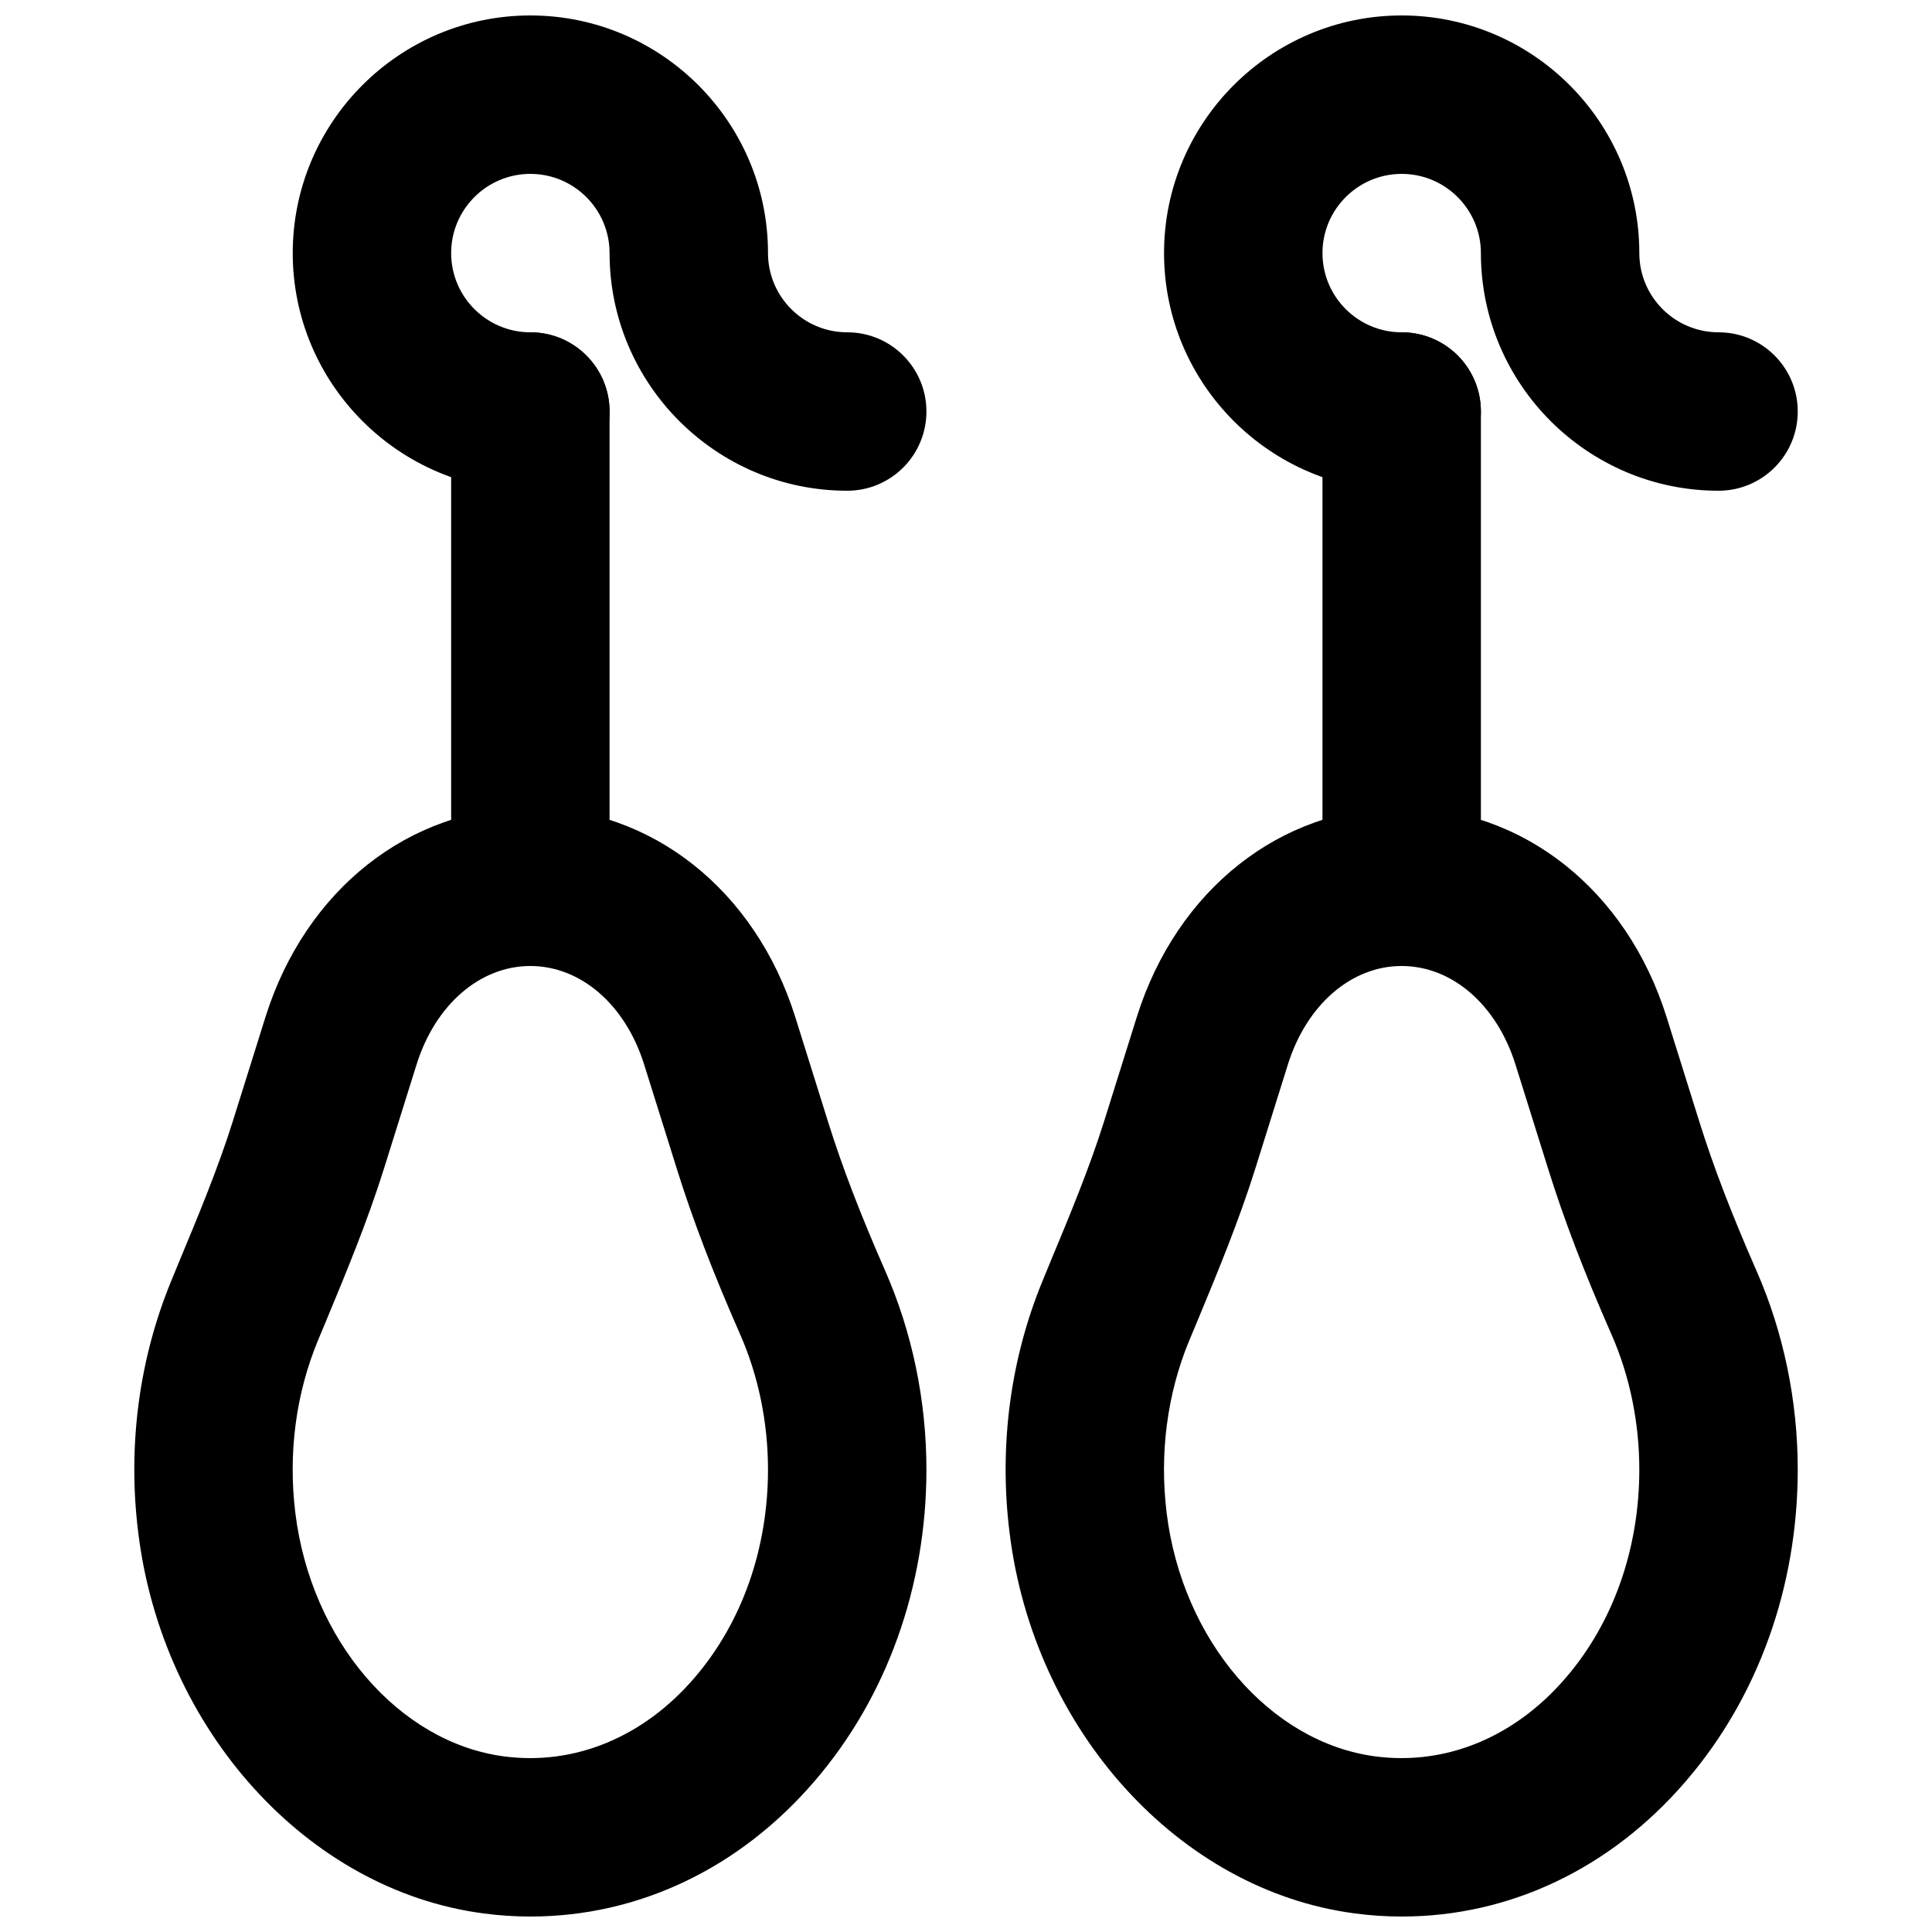 <?xml version="1.0" encoding="UTF-8"?>
<!-- Uploaded to: ICON Repo, www.svgrepo.com, Generator: ICON Repo Mixer Tools -->
<svg width="800px" height="800px" version="1.1" viewBox="144 144 512 512" xmlns="http://www.w3.org/2000/svg">
 <defs>
  <clipPath id="d">
   <path d="m221 148.09h169v126.91h-169z"/>
  </clipPath>
  <clipPath id="c">
   <path d="m452 148.09h169v126.91h-169z"/>
  </clipPath>
  <clipPath id="b">
   <path d="m179 358h211v293.9h-211z"/>
  </clipPath>
  <clipPath id="a">
   <path d="m410 358h211v293.9h-211z"/>
  </clipPath>
 </defs>
 <path d="m284.55 400c-11.605 0-20.992-9.406-20.992-20.992v-125.95c0-11.59 9.387-20.992 20.992-20.992 11.609 0 20.992 9.402 20.992 20.992v125.95c0 11.586-9.383 20.992-20.992 20.992" fill-rule="evenodd"/>
 <g clip-path="url(#d)">
  <path d="m368.52 274.05c-34.719 0-62.977-28.258-62.977-62.977 0-11.566-9.402-20.992-20.992-20.992-11.586 0-20.992 9.426-20.992 20.992 0 11.566 9.406 20.992 20.992 20.992 11.609 0 20.992 9.402 20.992 20.992 0 11.586-9.383 20.992-20.992 20.992-34.719 0-62.973-28.258-62.973-62.977 0-34.723 28.254-62.977 62.973-62.977 34.723 0 62.977 28.254 62.977 62.977 0 11.566 9.406 20.992 20.992 20.992 11.609 0 20.992 9.402 20.992 20.992 0 11.586-9.383 20.992-20.992 20.992" fill-rule="evenodd"/>
 </g>
 <path d="m515.46 400c-11.609 0-20.992-9.406-20.992-20.992v-125.95c0-11.59 9.383-20.992 20.992-20.992 11.609 0 20.992 9.402 20.992 20.992v125.95c0 11.586-9.383 20.992-20.992 20.992" fill-rule="evenodd"/>
 <g clip-path="url(#c)">
  <path d="m599.43 274.05c-34.723 0-62.977-28.258-62.977-62.977 0-11.566-9.406-20.992-20.992-20.992-11.586 0-20.992 9.426-20.992 20.992 0 11.566 9.406 20.992 20.992 20.992 11.609 0 20.992 9.402 20.992 20.992 0 11.586-9.383 20.992-20.992 20.992-34.719 0-62.977-28.258-62.977-62.977 0-34.723 28.258-62.977 62.977-62.977 34.723 0 62.977 28.254 62.977 62.977 0 11.566 9.402 20.992 20.992 20.992 11.609 0 20.992 9.402 20.992 20.992 0 11.586-9.383 20.992-20.992 20.992" fill-rule="evenodd"/>
 </g>
 <g clip-path="url(#b)">
  <path d="m284.55 400c-13.348 0-25.168 10.242-30.145 26.07l-8.668 27.688c-4.367 13.918-9.992 27.48-15.43 40.578l-2.098 5.019c-5.816 14.086-7.875 29.848-5.941 45.594 4.137 33.691 27.371 60.812 55.273 64.508 18.766 2.477 37.008-5.121 50.465-20.781 12.594-14.609 19.52-34.219 19.52-55.23 0-12.449-2.539-24.832-7.367-35.793-7.262-16.52-12.594-30.457-16.773-43.832l-8.691-27.75c-4.973-15.828-16.793-26.07-30.145-26.07m0 251.9c-4.156 0-8.352-0.273-12.531-0.84-46.539-6.148-84.996-48.617-91.398-101.01-2.836-22.902 0.23-45.973 8.816-66.734l2.078-5.059c5.121-12.281 10.371-24.961 14.168-37.074l8.672-27.668c10.578-33.711 38.141-55.5 70.195-55.5s59.617 21.789 70.199 55.5l8.691 27.754c3.715 11.883 8.523 24.414 15.133 39.484 7.16 16.27 10.938 34.469 10.938 52.691 0 31.066-10.535 60.414-29.684 82.625-19.879 23.113-46.645 35.832-75.277 35.832" fill-rule="evenodd"/>
 </g>
 <g clip-path="url(#a)">
  <path d="m515.46 400c-13.352 0-25.168 10.242-30.145 26.07l-8.668 27.688c-4.367 13.918-9.992 27.48-15.43 40.578l-2.102 5.019c-5.812 14.086-7.871 29.848-5.941 45.594 4.137 33.691 27.375 60.812 55.273 64.508 18.766 2.477 37.008-5.121 50.465-20.781 12.598-14.609 19.523-34.219 19.523-55.23 0-12.449-2.539-24.832-7.367-35.793-7.266-16.52-12.598-30.457-16.773-43.832l-8.691-27.75c-4.977-15.828-16.793-26.07-30.145-26.07m0 251.9c-4.156 0-8.355-0.273-12.531-0.84-46.539-6.148-84.996-48.617-91.398-101.01-2.836-22.902 0.23-45.973 8.816-66.734l2.078-5.059c5.121-12.281 10.367-24.961 14.168-37.074l8.672-27.668c10.578-33.711 38.141-55.5 70.195-55.5 32.055 0 59.617 21.789 70.199 55.5l8.688 27.754c3.719 11.883 8.523 24.414 15.137 39.484 7.16 16.27 10.938 34.469 10.938 52.691 0 31.066-10.539 60.414-29.684 82.625-19.879 23.113-46.645 35.832-75.277 35.832" fill-rule="evenodd"/>
 </g>
</svg>